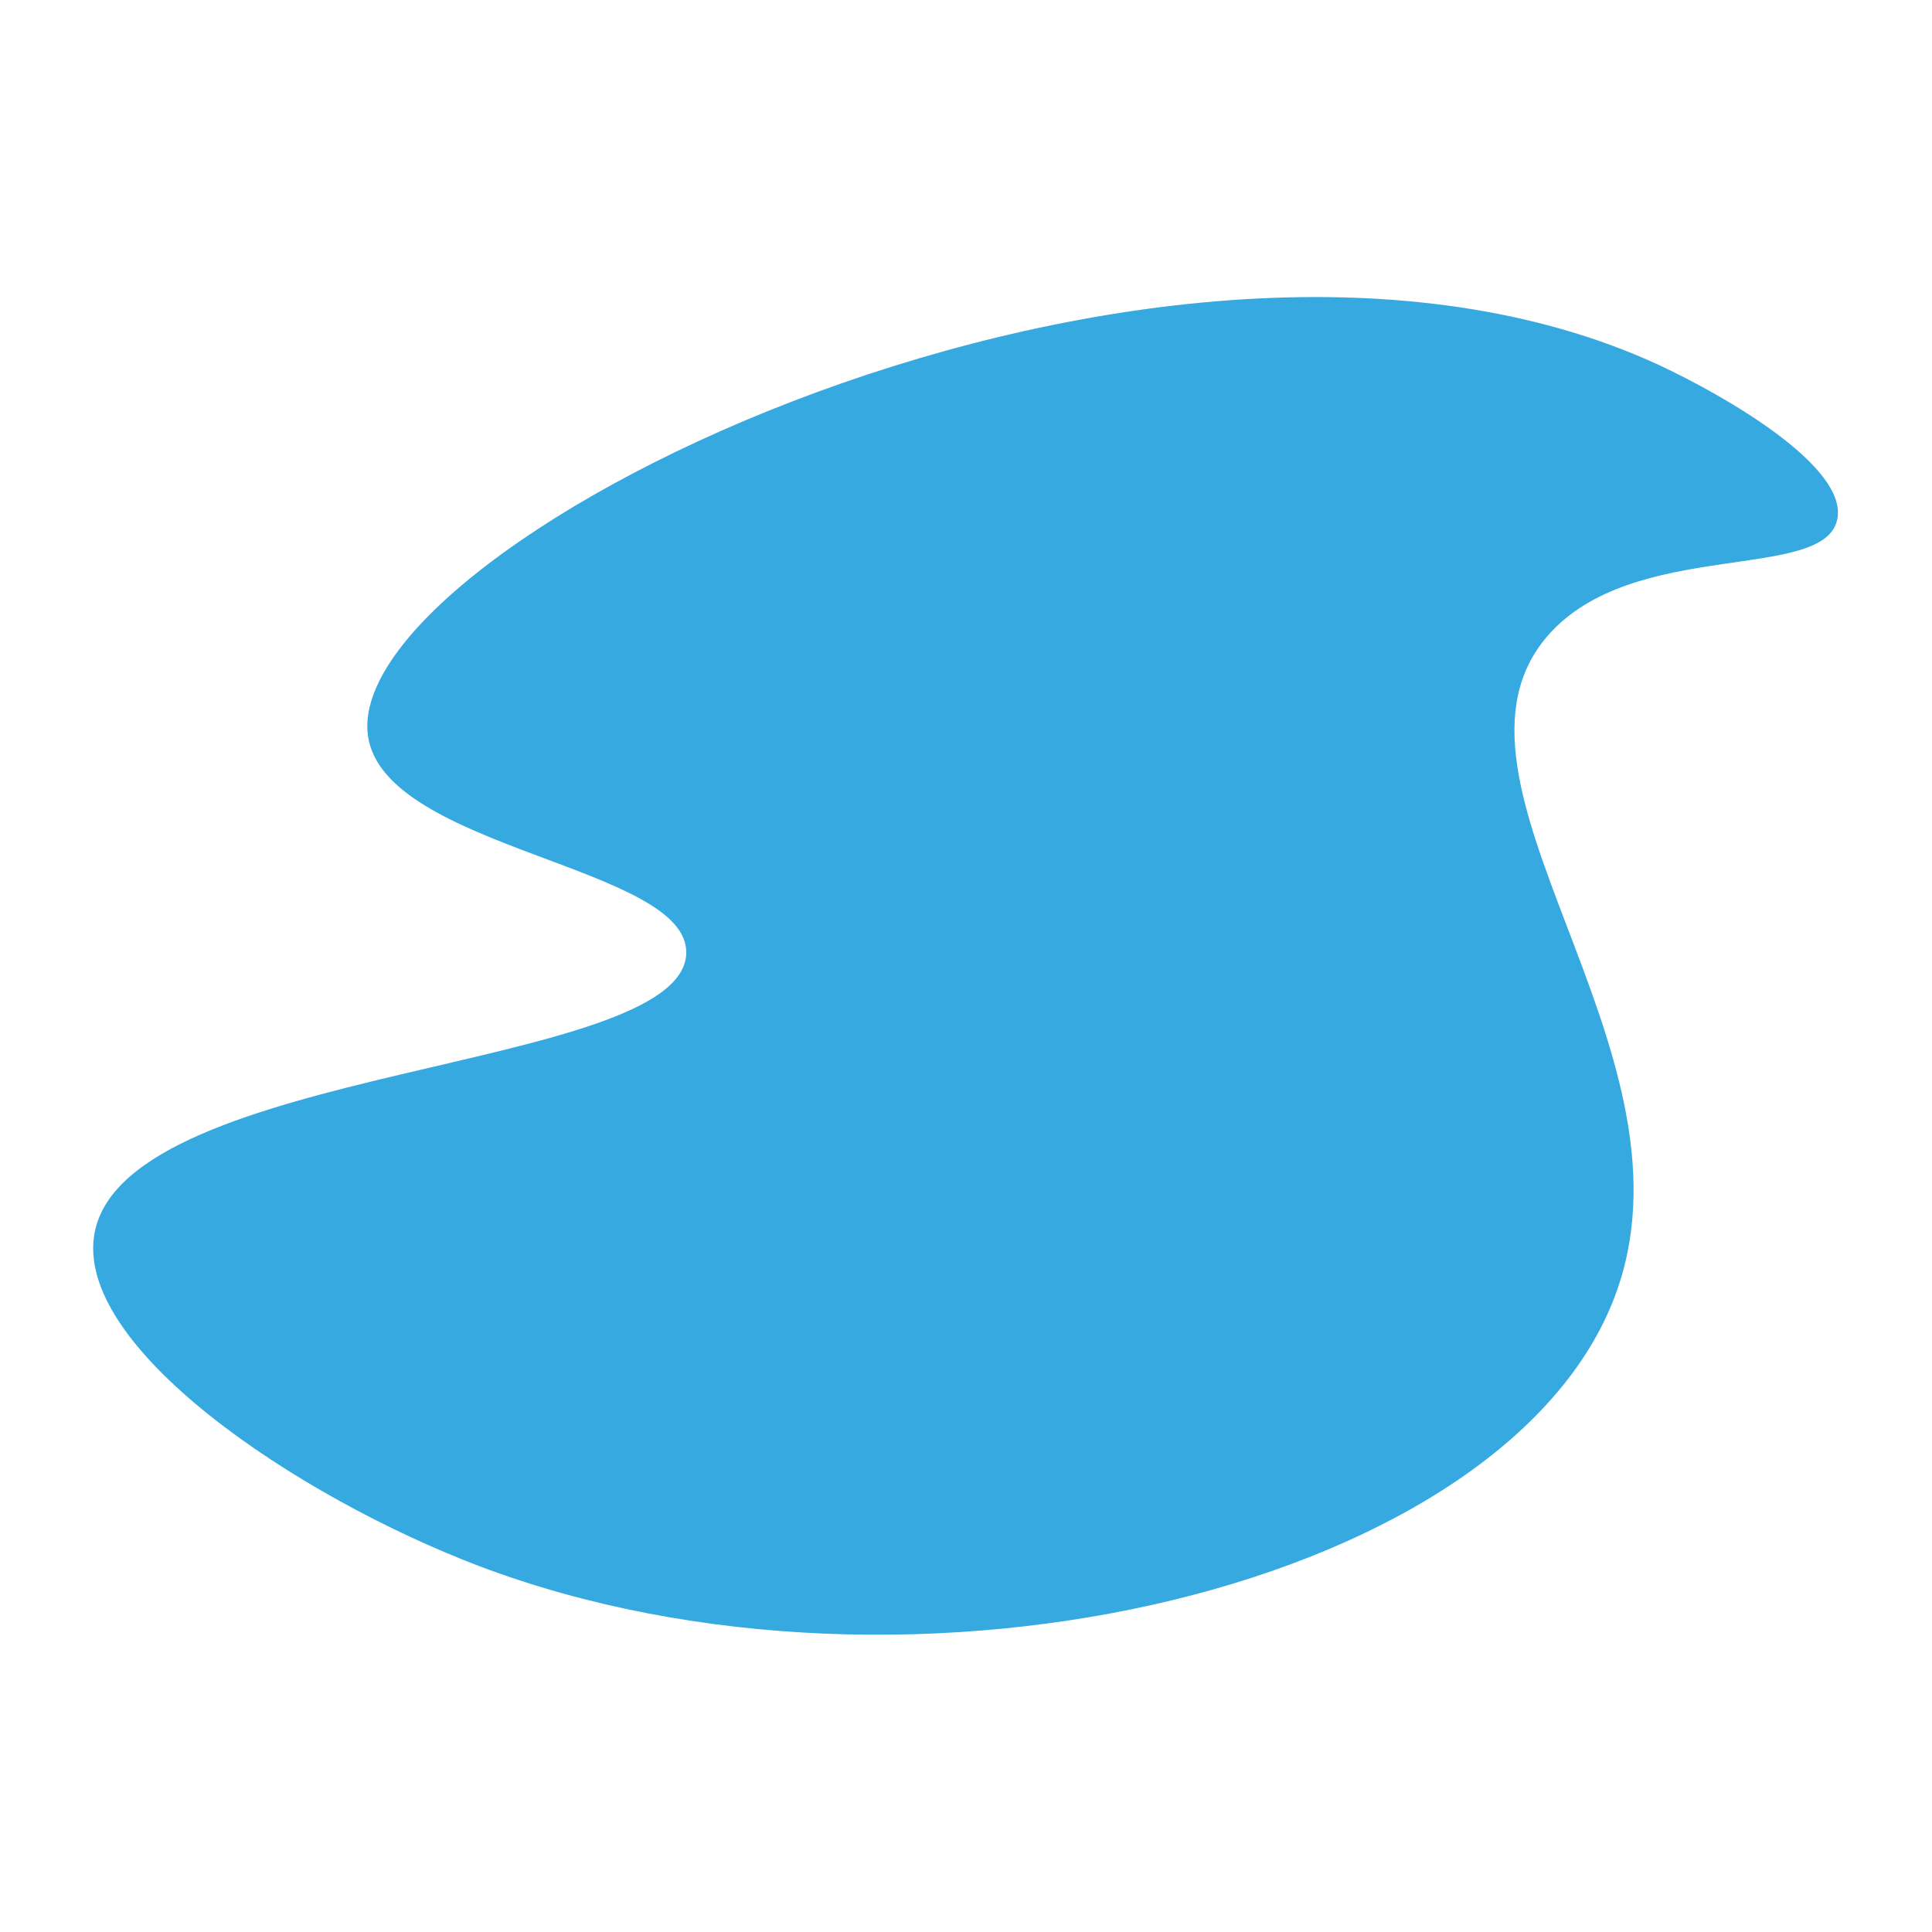 <?xml version="1.0" encoding="utf-8"?>
<!-- Generator: Adobe Illustrator 25.4.1, SVG Export Plug-In . SVG Version: 6.00 Build 0)  -->
<svg version="1.1" id="Layer_1" xmlns="http://www.w3.org/2000/svg" xmlns:xlink="http://www.w3.org/1999/xlink" x="0px" y="0px"
	 viewBox="0 0 283.5 283.5" style="enable-background:new 0 0 283.5 283.5;" xml:space="preserve">
<style type="text/css">
	.st0{fill:#36A9E1;}
</style>
<path class="st0" d="M243.3,53.5C170.7,20.1,49.9,79.5,54,108c2.4,16.7,47.3,19.1,46.7,32c-0.9,17.3-81.9,16.2-86.8,40.8
	c-3.3,16.7,29.6,38.8,56.4,49c63.6,24.1,152.2,2.8,167.1-40.8c12.2-35.6-28.8-74.3-10.3-95.7c12.5-14.4,40.6-7.8,42.5-17.1
	C271.2,68.5,253.2,58.1,243.3,53.5z"/>
</svg>
